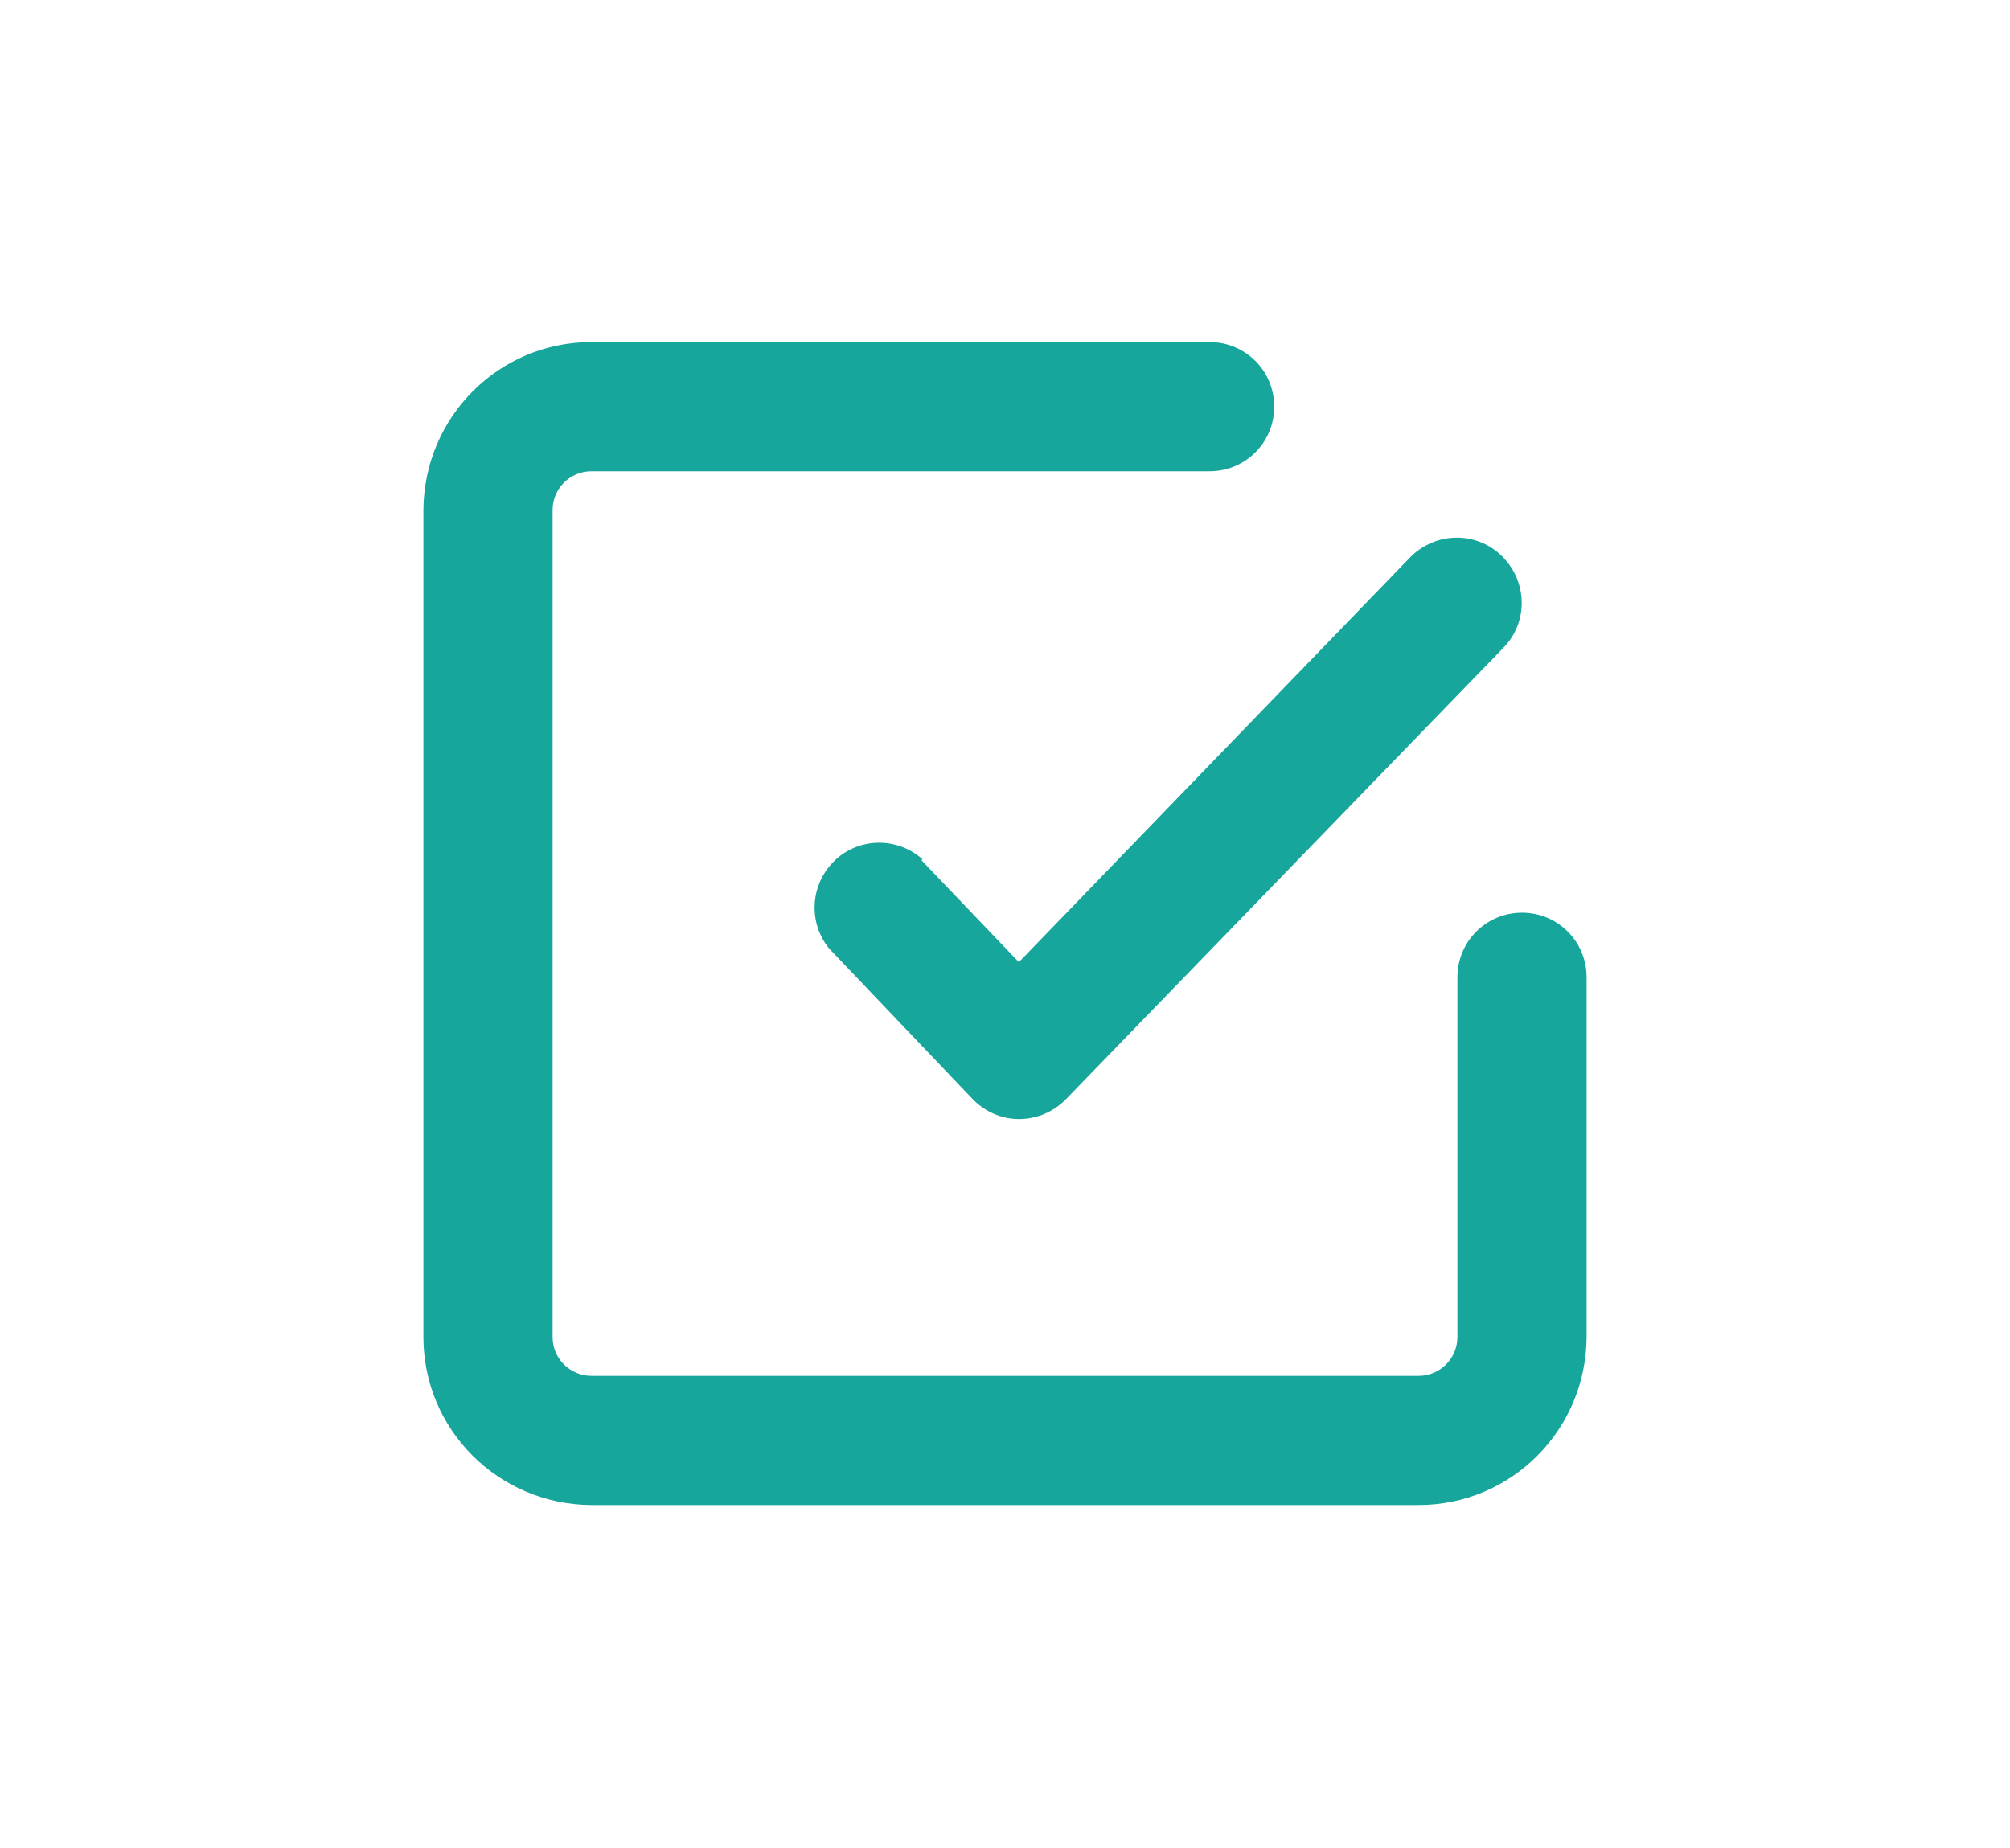 <?xml version="1.0" encoding="UTF-8"?>
<svg id="Capa_1" xmlns="http://www.w3.org/2000/svg" version="1.1" viewBox="0 0 39.83 36.62">
  <!-- Generator: Adobe Illustrator 29.0.1, SVG Export Plug-In . SVG Version: 2.1.0 Build 192)  -->
  <defs>
    <style>
      .st0 {
        fill: #17a69c;
      }
    </style>
  </defs>
  <path class="st0" d="M30.16,18.09c-.71,0-1.28.57-1.28,1.28v7.13c0,.42-.34.77-.77.77H11.72c-.42,0-.77-.34-.77-.77h0V10.11c0-.42.34-.77.77-.77h12.25c.71,0,1.28-.57,1.28-1.28s-.57-1.28-1.28-1.28h-12.25c-1.84,0-3.32,1.49-3.33,3.33v16.39c0,1.84,1.49,3.32,3.33,3.33h16.39c1.84,0,3.32-1.49,3.33-3.33v-7.13c0-.71-.57-1.28-1.28-1.28Z"/>
  <path class="st0" d="M18.28,17.03c-.53-.47-1.34-.43-1.81.1-.42.47-.44,1.18-.04,1.67l2.84,2.98c.24.25.57.4.92.4.35,0,.68-.14.92-.38l8.68-8.96c.5-.51.48-1.32-.03-1.82-.51-.5-1.32-.48-1.82.03h0l-7.75,8.02-1.93-2.02Z"/>
</svg>